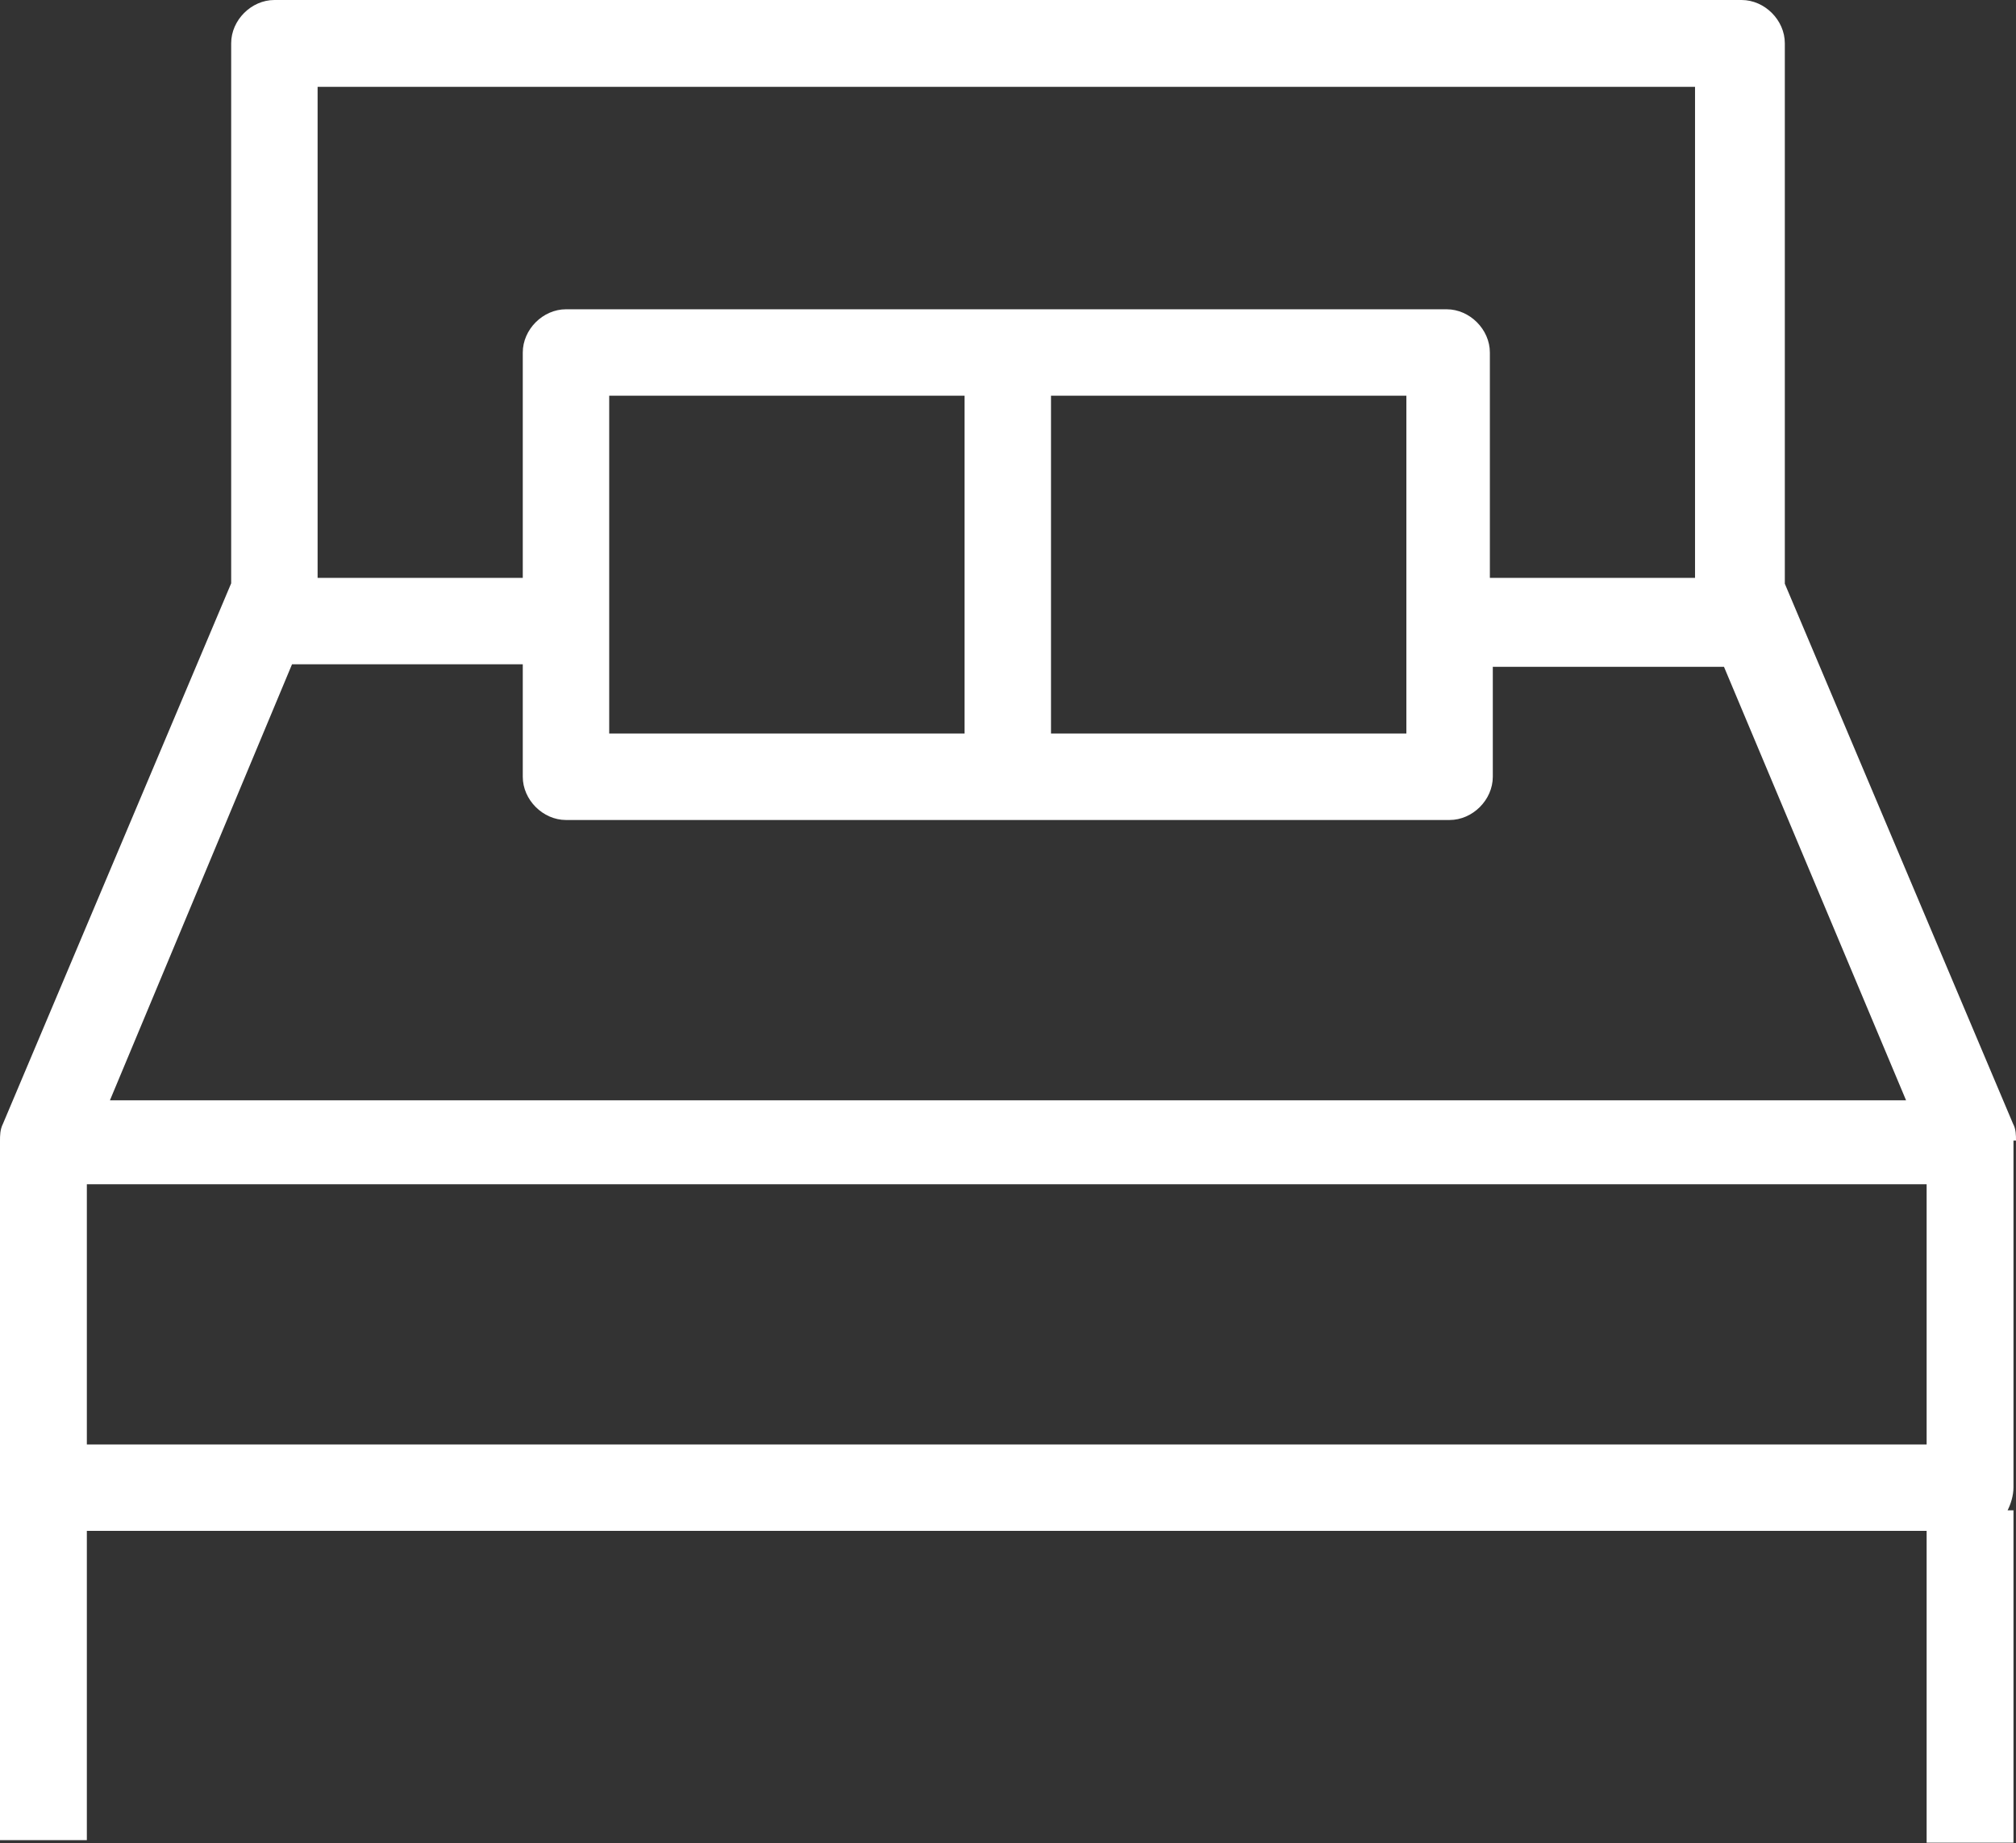 <?xml version="1.0" encoding="UTF-8"?>
<svg id="Capa_2" data-name="Capa 2" xmlns="http://www.w3.org/2000/svg" viewBox="0 0 48.05 43.92">
  <rect x="0" y="0" width="48.05" height="43.92" fill="#333333" stroke="none"/>
  <defs>
    <style>
      .cls-1 {
        fill: #fff;
        stroke-width: 0px;
      }
    </style>
  </defs>
  <g id="Capa_1-2" data-name="Capa 1">
    <path class="cls-1" d="m48.05,27.19c0-.14,0-.28-.07-.41h0l-5.44-12.87V1.03c0-.55-.48-1.03-1.03-1.03H6.54c-.55,0-1.03.48-1.03,1.03v12.87L.07,26.78H.07c-.07.14-.07.28-.07.41v16.66h2.07v-7.37h43.85v7.43h2.07v-7.92h-.14c.07-.14.14-.34.14-.55v-8.26h.07ZM6.95,15.83h5.51v2.68c0,.55.48,1.03,1.03,1.03h21.06c.55,0,1.03-.48,1.03-1.03v-2.62h5.51l4.34,10.33H2.62l4.34-10.39Zm26.57-6.4v8.05h-8.47v-8.05h8.47Zm-10.53,8.05h-8.47v-8.05h8.47v8.05ZM7.57,2.07h32.83v11.7h-4.89v-5.37c0-.55-.48-1.03-1.03-1.03H13.49c-.55,0-1.03.48-1.03,1.03v5.37h-4.89V2.07ZM2.07,28.22h43.85v6.2H2.07v-6.2Z"/>
  </g>
</svg>